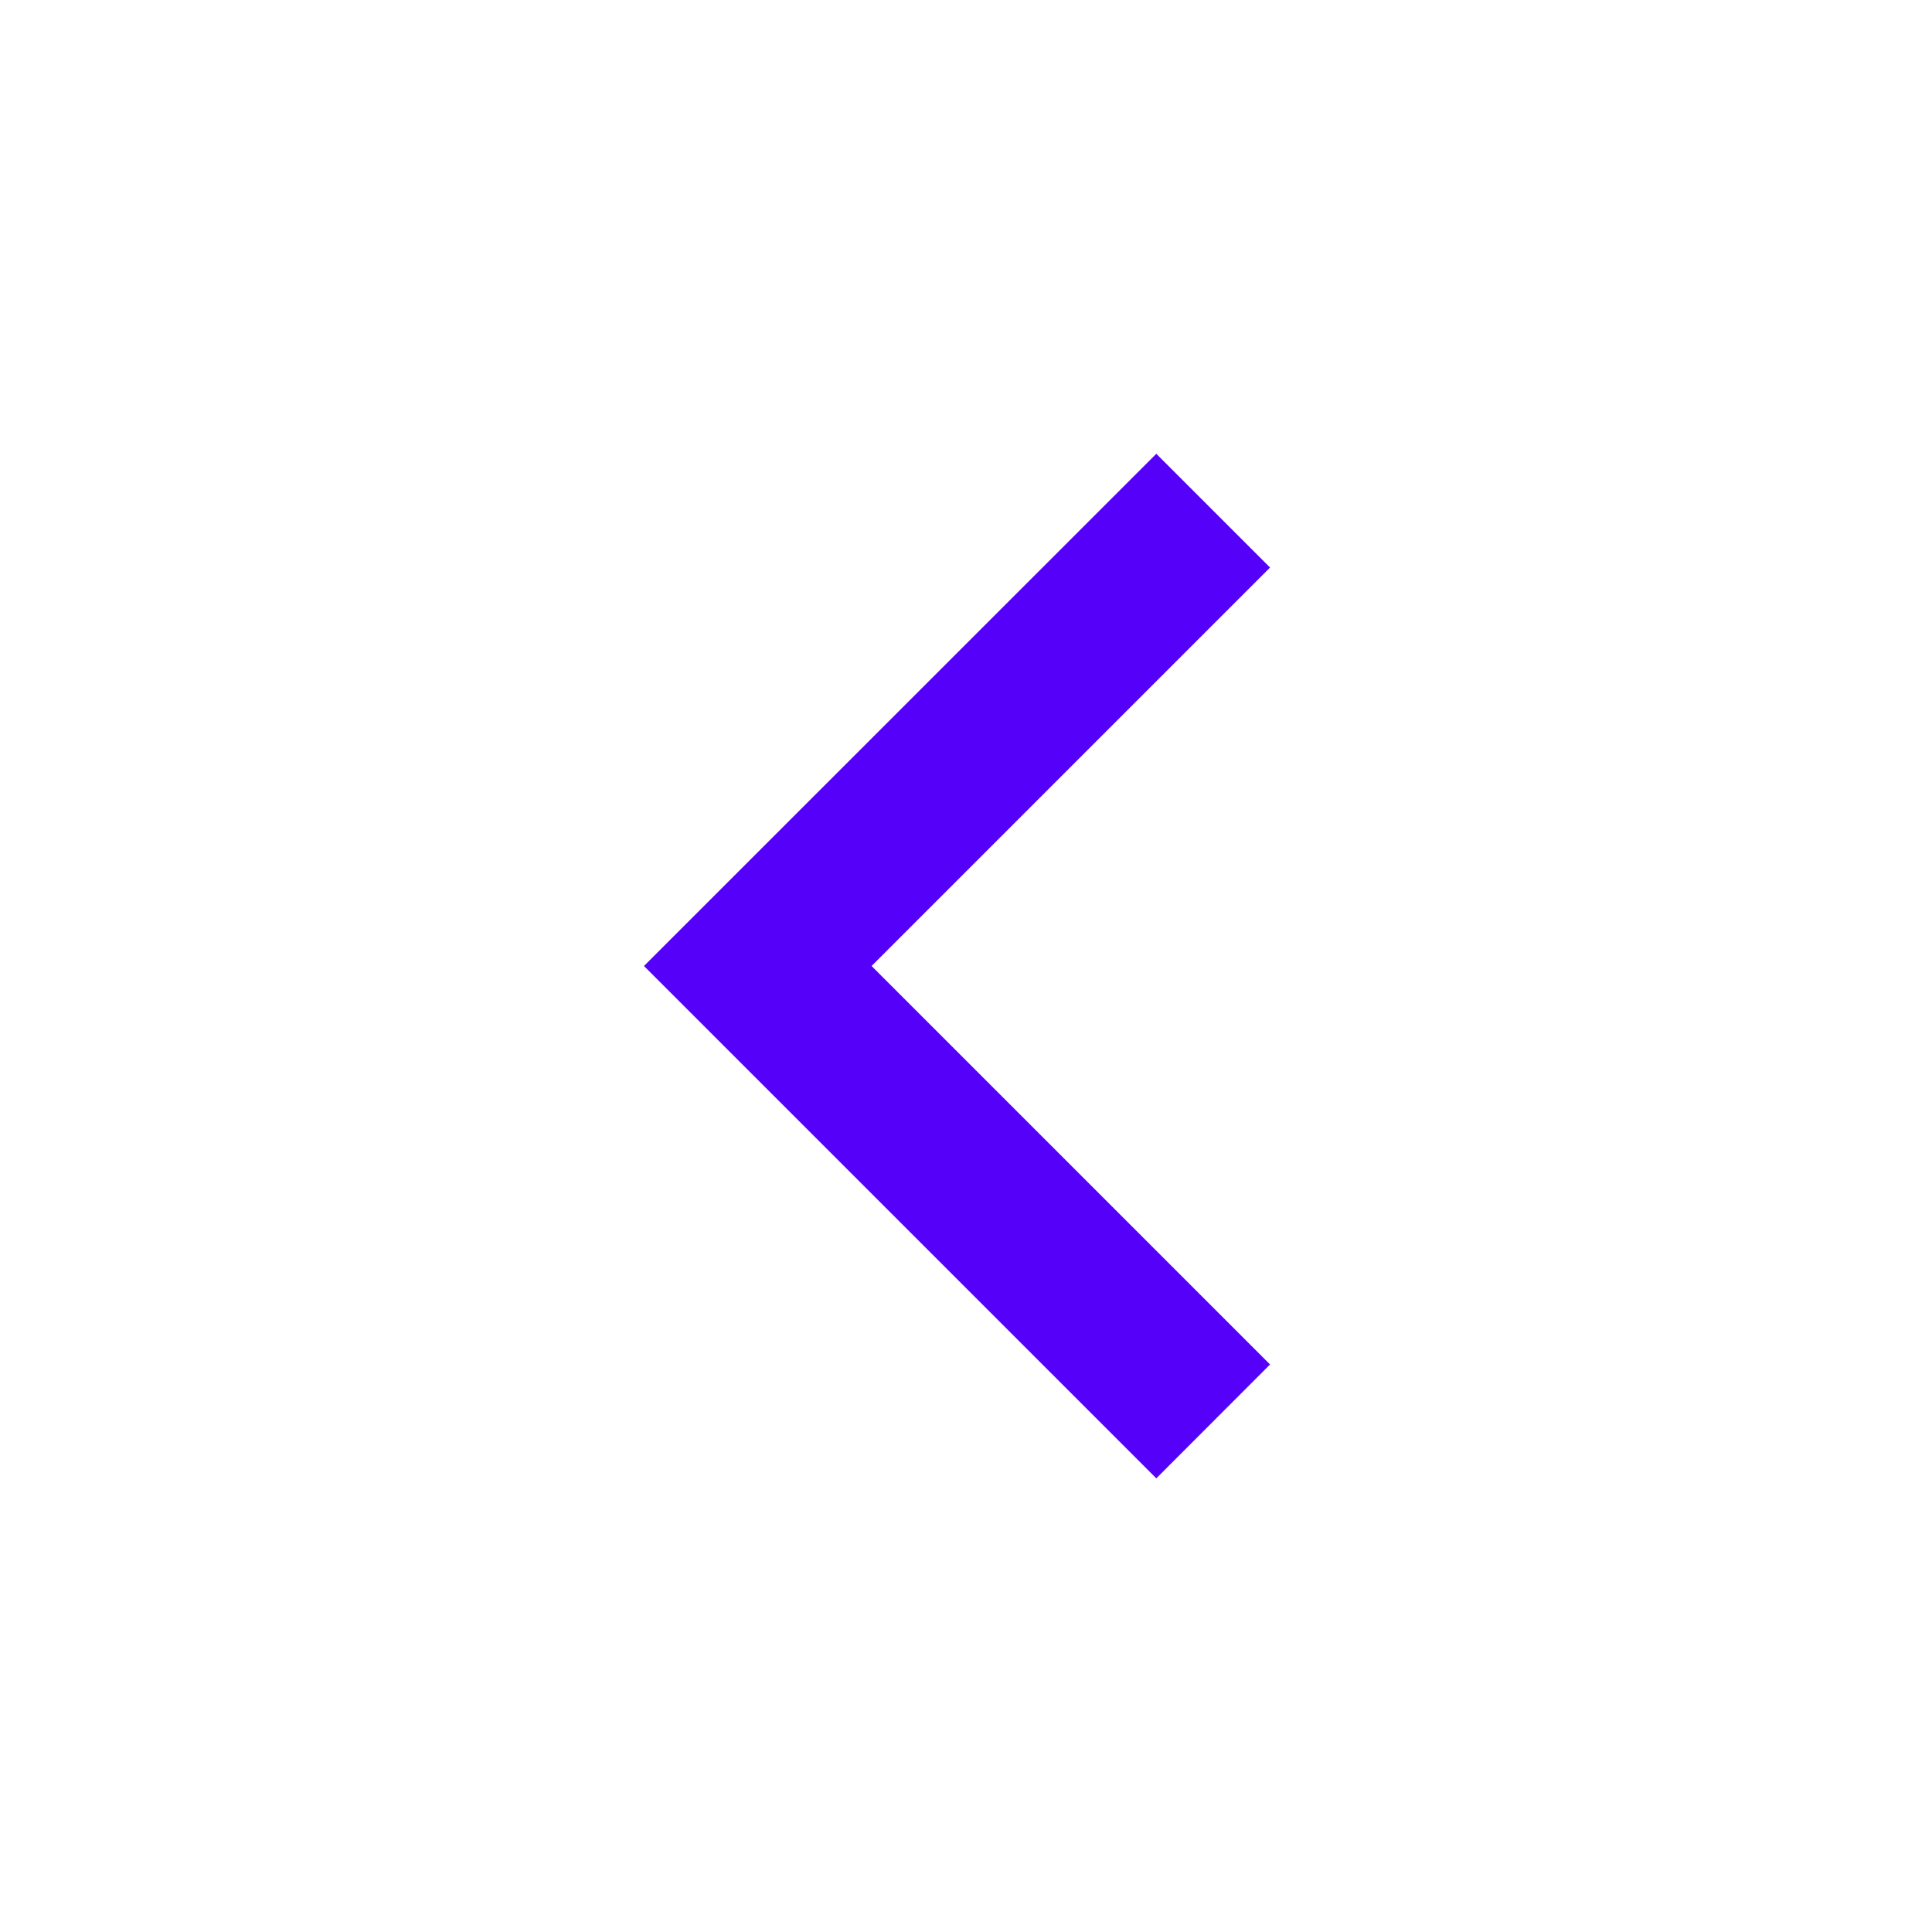 <svg width="16" height="16" viewBox="0 0 16 16" fill="none" xmlns="http://www.w3.org/2000/svg">
<path d="M7.218 8L10.518 4.7L9.576 3.758L5.333 8L9.576 12.243L10.518 11.3L7.218 8Z" fill="#5500F9"/>
</svg>
